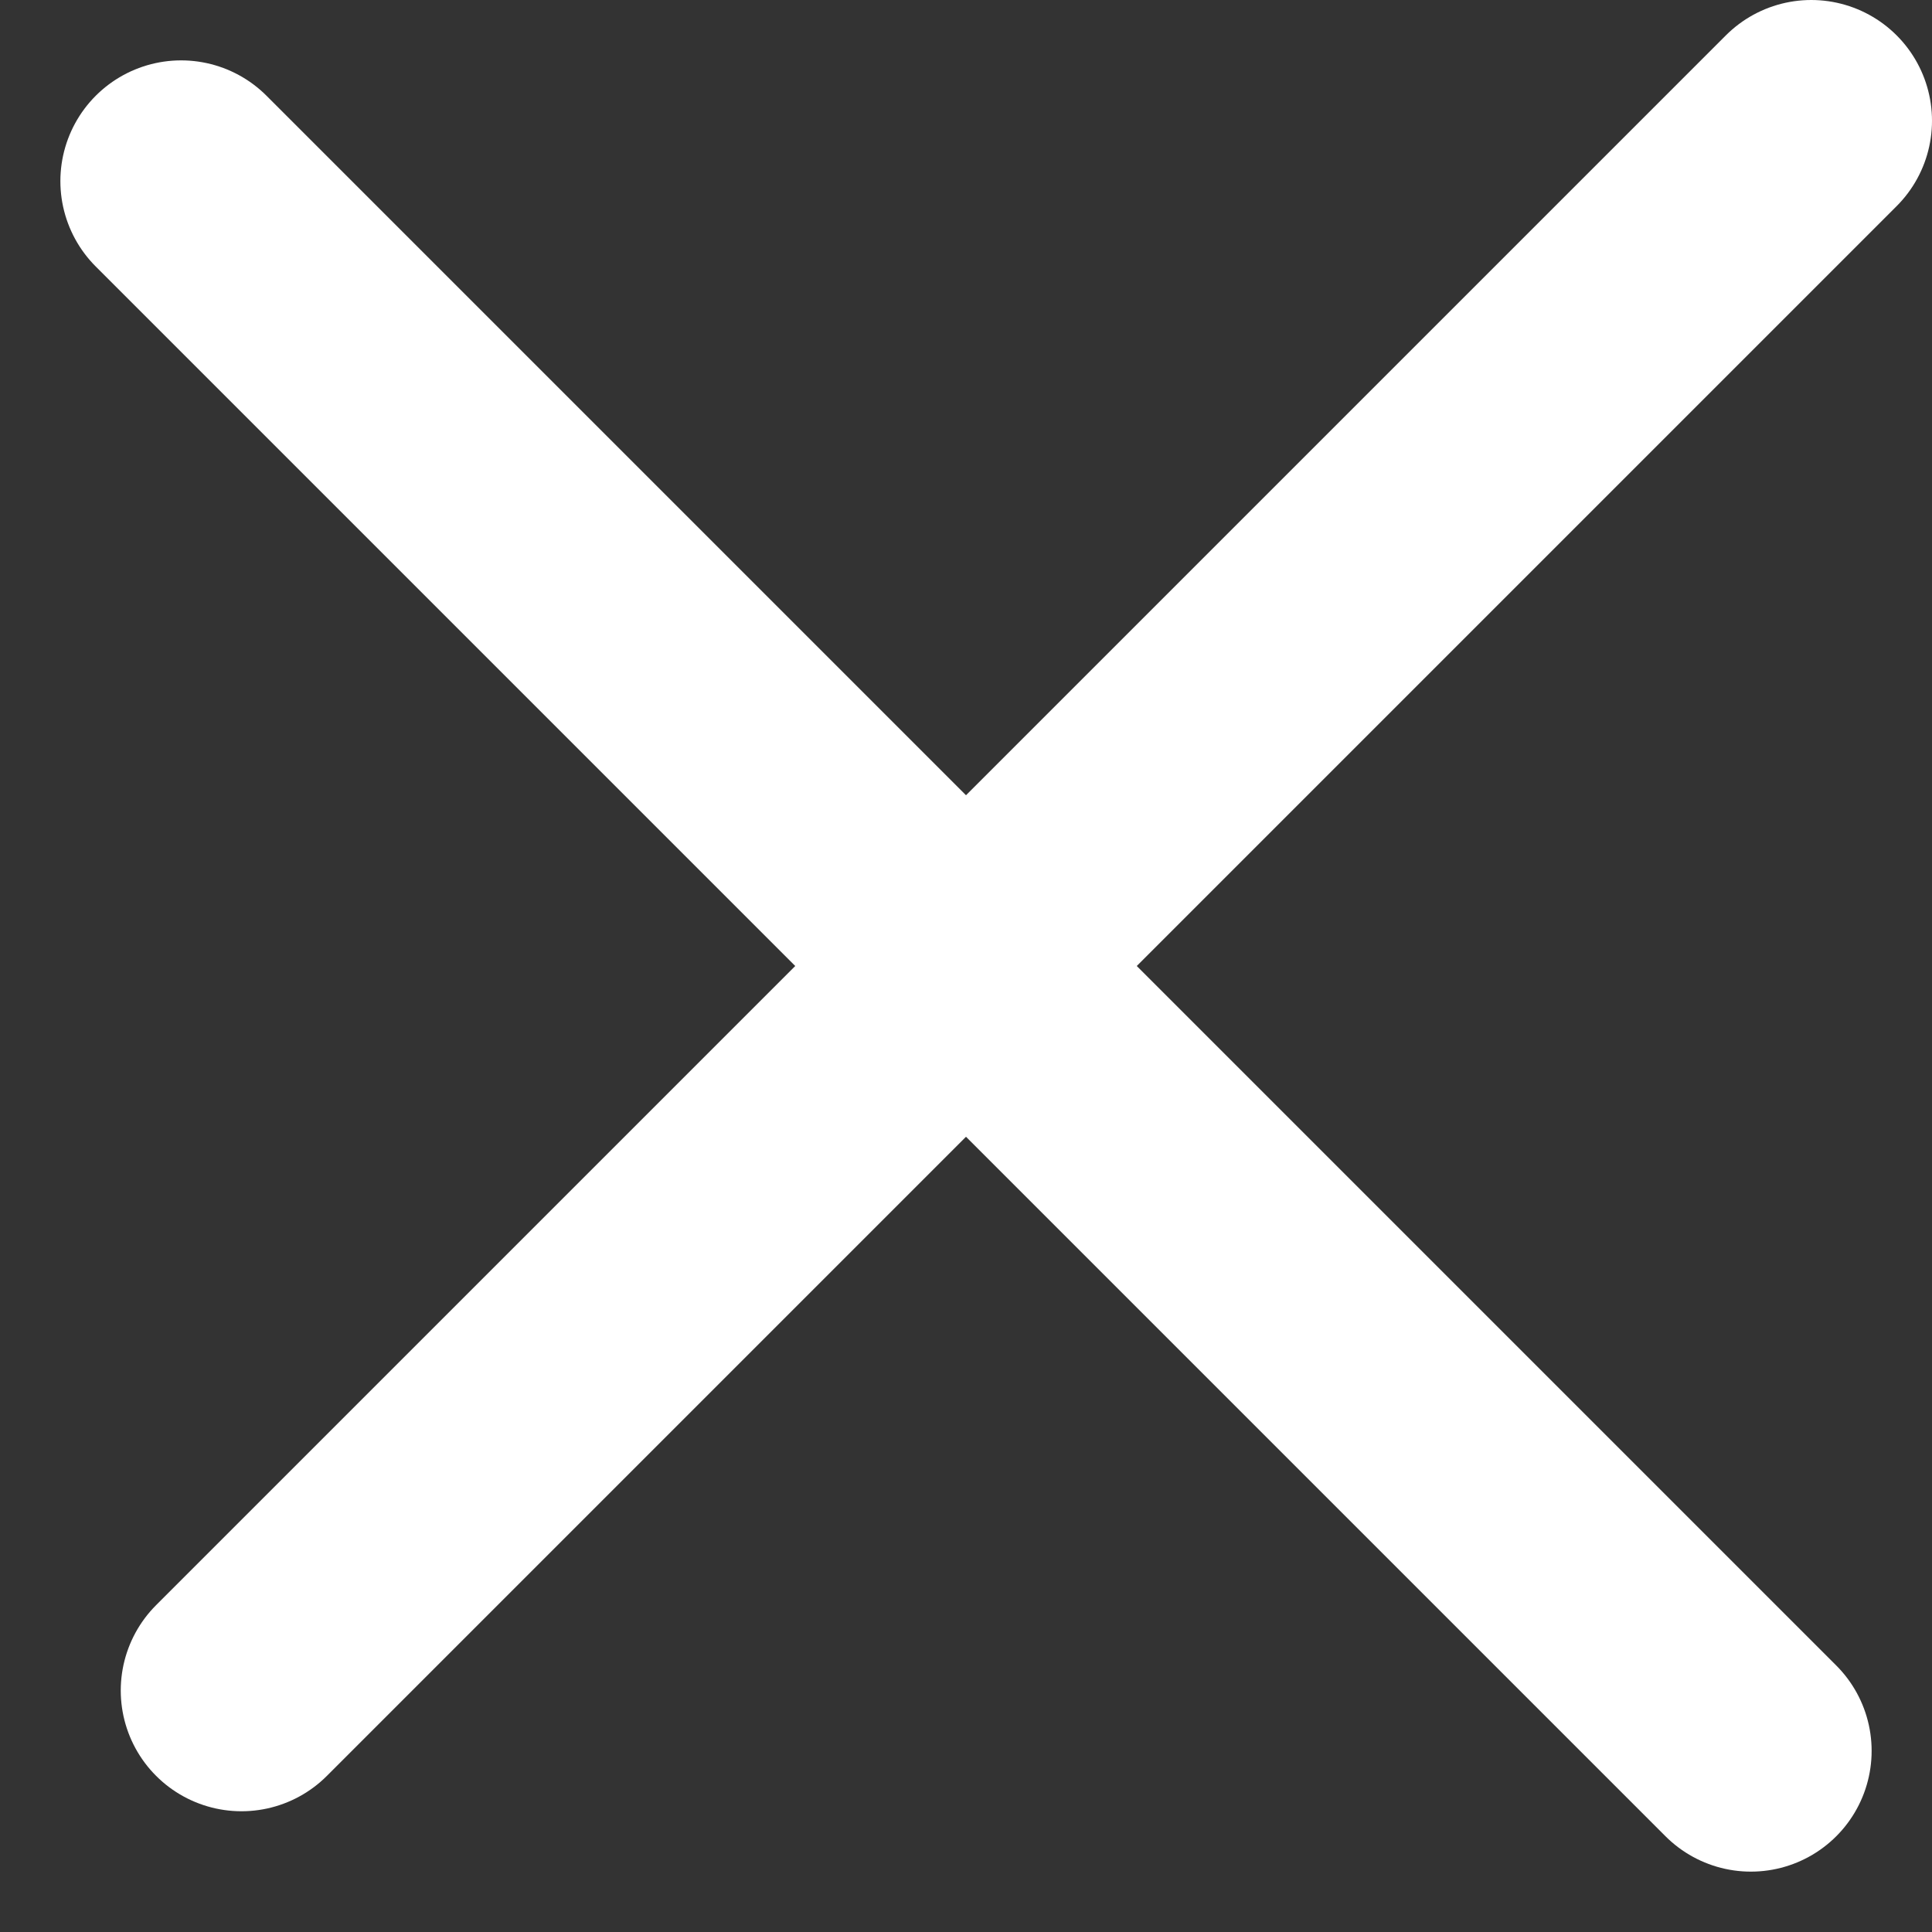 <?xml version="1.0" encoding="UTF-8"?>
<svg width="16px" height="16px" viewBox="0 0 16 16" version="1.1" xmlns="http://www.w3.org/2000/svg" xmlns:xlink="http://www.w3.org/1999/xlink">
    <rect x="0" y="0" width="16" height="16" fill="#333333" stroke="none"/>
    <title>ico-creu</title>
    <g id="layout" stroke="none" stroke-width="1" fill="none" fill-rule="evenodd" stroke-linecap="round">
        <g id="01" transform="translate(-1408, -12)" stroke="#FFFFFF" stroke-width="2">
            <g id="ico-creu" transform="translate(1409, 13)">
                <line x1="0.5" y1="0.5" x2="13.5" y2="13.5" id="Line-3"></line>
                <line x1="14" y1="9.09494702e-13" x2="1" y2="13" id="Line-3"></line>
            </g>
        </g>
    </g>
</svg>